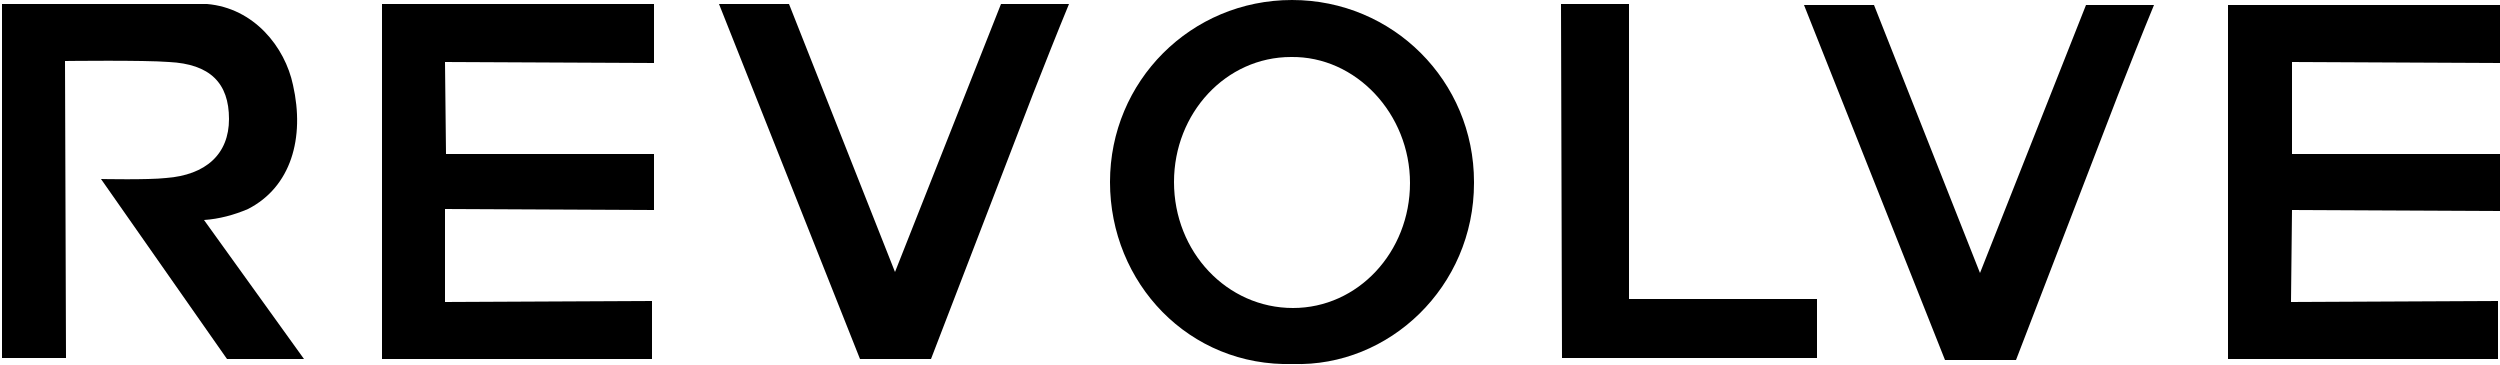 <?xml version="1.0" encoding="utf-8"?>
<!-- Generator: Adobe Illustrator 19.0.0, SVG Export Plug-In . SVG Version: 6.00 Build 0)  -->
<svg version="1.1" id="Layer_1" xmlns="http://www.w3.org/2000/svg" xmlns:xlink="http://www.w3.org/1999/xlink" x="0px" y="0px"
	 viewBox="-130 378.8 250 36.5" style="enable-background:new -130 378.8 250 36.5;" xml:space="preserve">
<title>Consolidated list_logos</title>
<path d="M-0.7,415.2c-10.4,0.3-18.3-8.1-18.3-18.2c0-10.1,8.1-18.2,18.2-18.2c10.1,0,18.2,8.1,18.2,18.2c0,0,0,0.1,0,0.1
	C17.4,407.5,8.9,415.5-0.7,415.2z M-0.9,384.5c-6.5,0-11.7,5.6-11.7,12.5c0,7,5.3,12.6,11.9,12.6c6.5,0,11.7-5.6,11.7-12.5
	C11,390.2,5.6,384.4-0.9,384.5z"/>
<polygon points="-64.6,394.2 -64.6,399.8 -85.5,399.7 -85.5,409 -64.8,408.9 -64.8,414.7 -91.8,414.7 -91.8,379.2 -64.6,379.2 
	-64.6,385.1 -85.5,385 -85.4,394.2 "/>
<path d="M-130,379.2h20.7c4.7,0.4,7.8,4.3,8.6,8.1c1.2,5.3-0.2,10.2-4.5,12.4c-1.4,0.6-2.9,1-4.4,1.1l10,13.9h-7.7l-12.6-18
	c0,0,4.7,0.1,6.5-0.1c4-0.3,6.3-2.4,6.3-5.9c0-3.6-1.9-5.5-6-5.7c-2.5-0.2-10.4-0.1-10.4-0.1l0.1,29.7h-6.4V379.2z"/>
<path d="M-58.1,379.2h7l10.6,26.8l10.6-26.8h6.8c-1.2,2.9-2.5,6.2-3.6,9l-10.2,26.5H-44L-58.1,379.2z"/>
<path d="M26.1,379.2h6.8v29.5l18.8,0l0,5.9c5.2,0-25.5,0-25.5,0L26.1,379.2z"/>
<path d="M50.4,379.3h7l10.6,26.8l10.6-26.8h6.8c-1.2,2.9-2.5,6.2-3.6,9l-10.2,26.5h-7.1L50.4,379.3z"/>
<polygon points="120,394.2 120,399.9 99.2,399.8 99.1,409 119.8,408.9 119.8,414.7 92.8,414.7 92.8,379.3 120,379.3 120,385.1 
	99.2,385 99.2,394.2 "/>
</svg>
